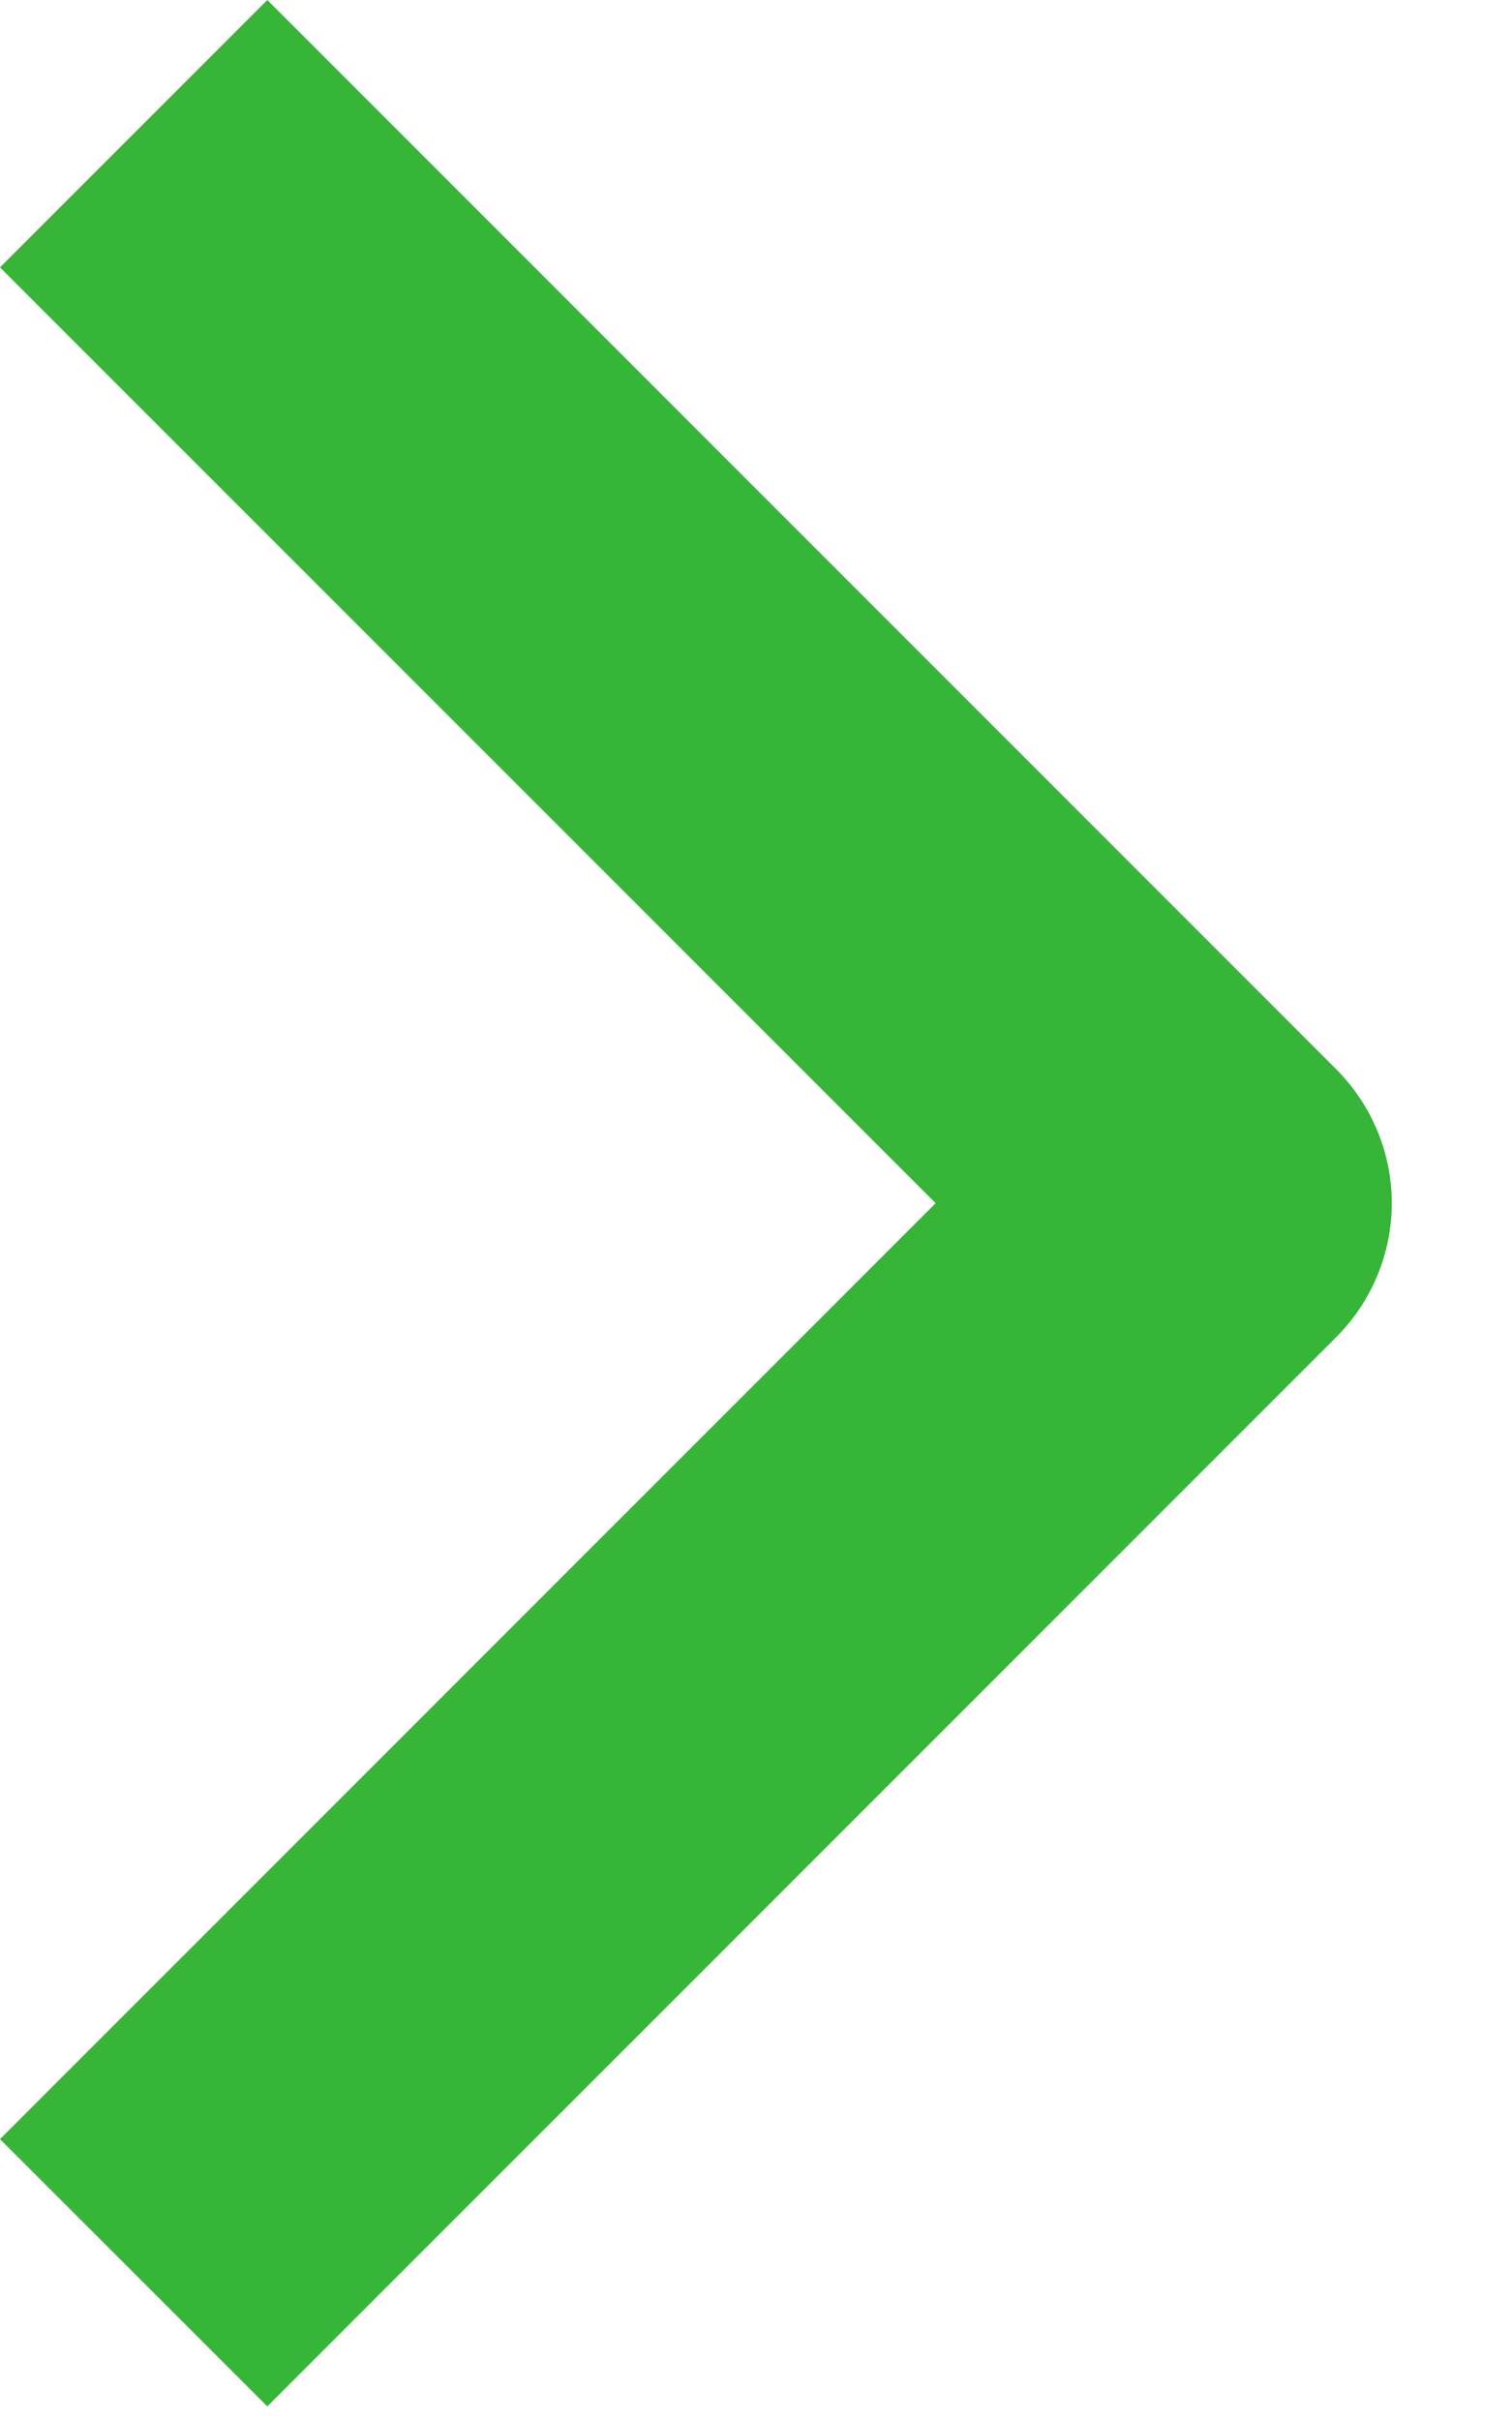 <?xml version="1.0" encoding="UTF-8"?>
<svg xmlns="http://www.w3.org/2000/svg" width="10" height="16" viewBox="0 0 10 16" fill="none">
  <path fill-rule="evenodd" clip-rule="evenodd" d="M8.839 8.839L1.768 15.91L0 14.143L6.188 7.955L0 1.768L1.768 0L8.839 7.071C9.073 7.306 9.205 7.624 9.205 7.955C9.205 8.286 9.073 8.604 8.839 8.839Z" fill="#37B539"></path>
</svg>
